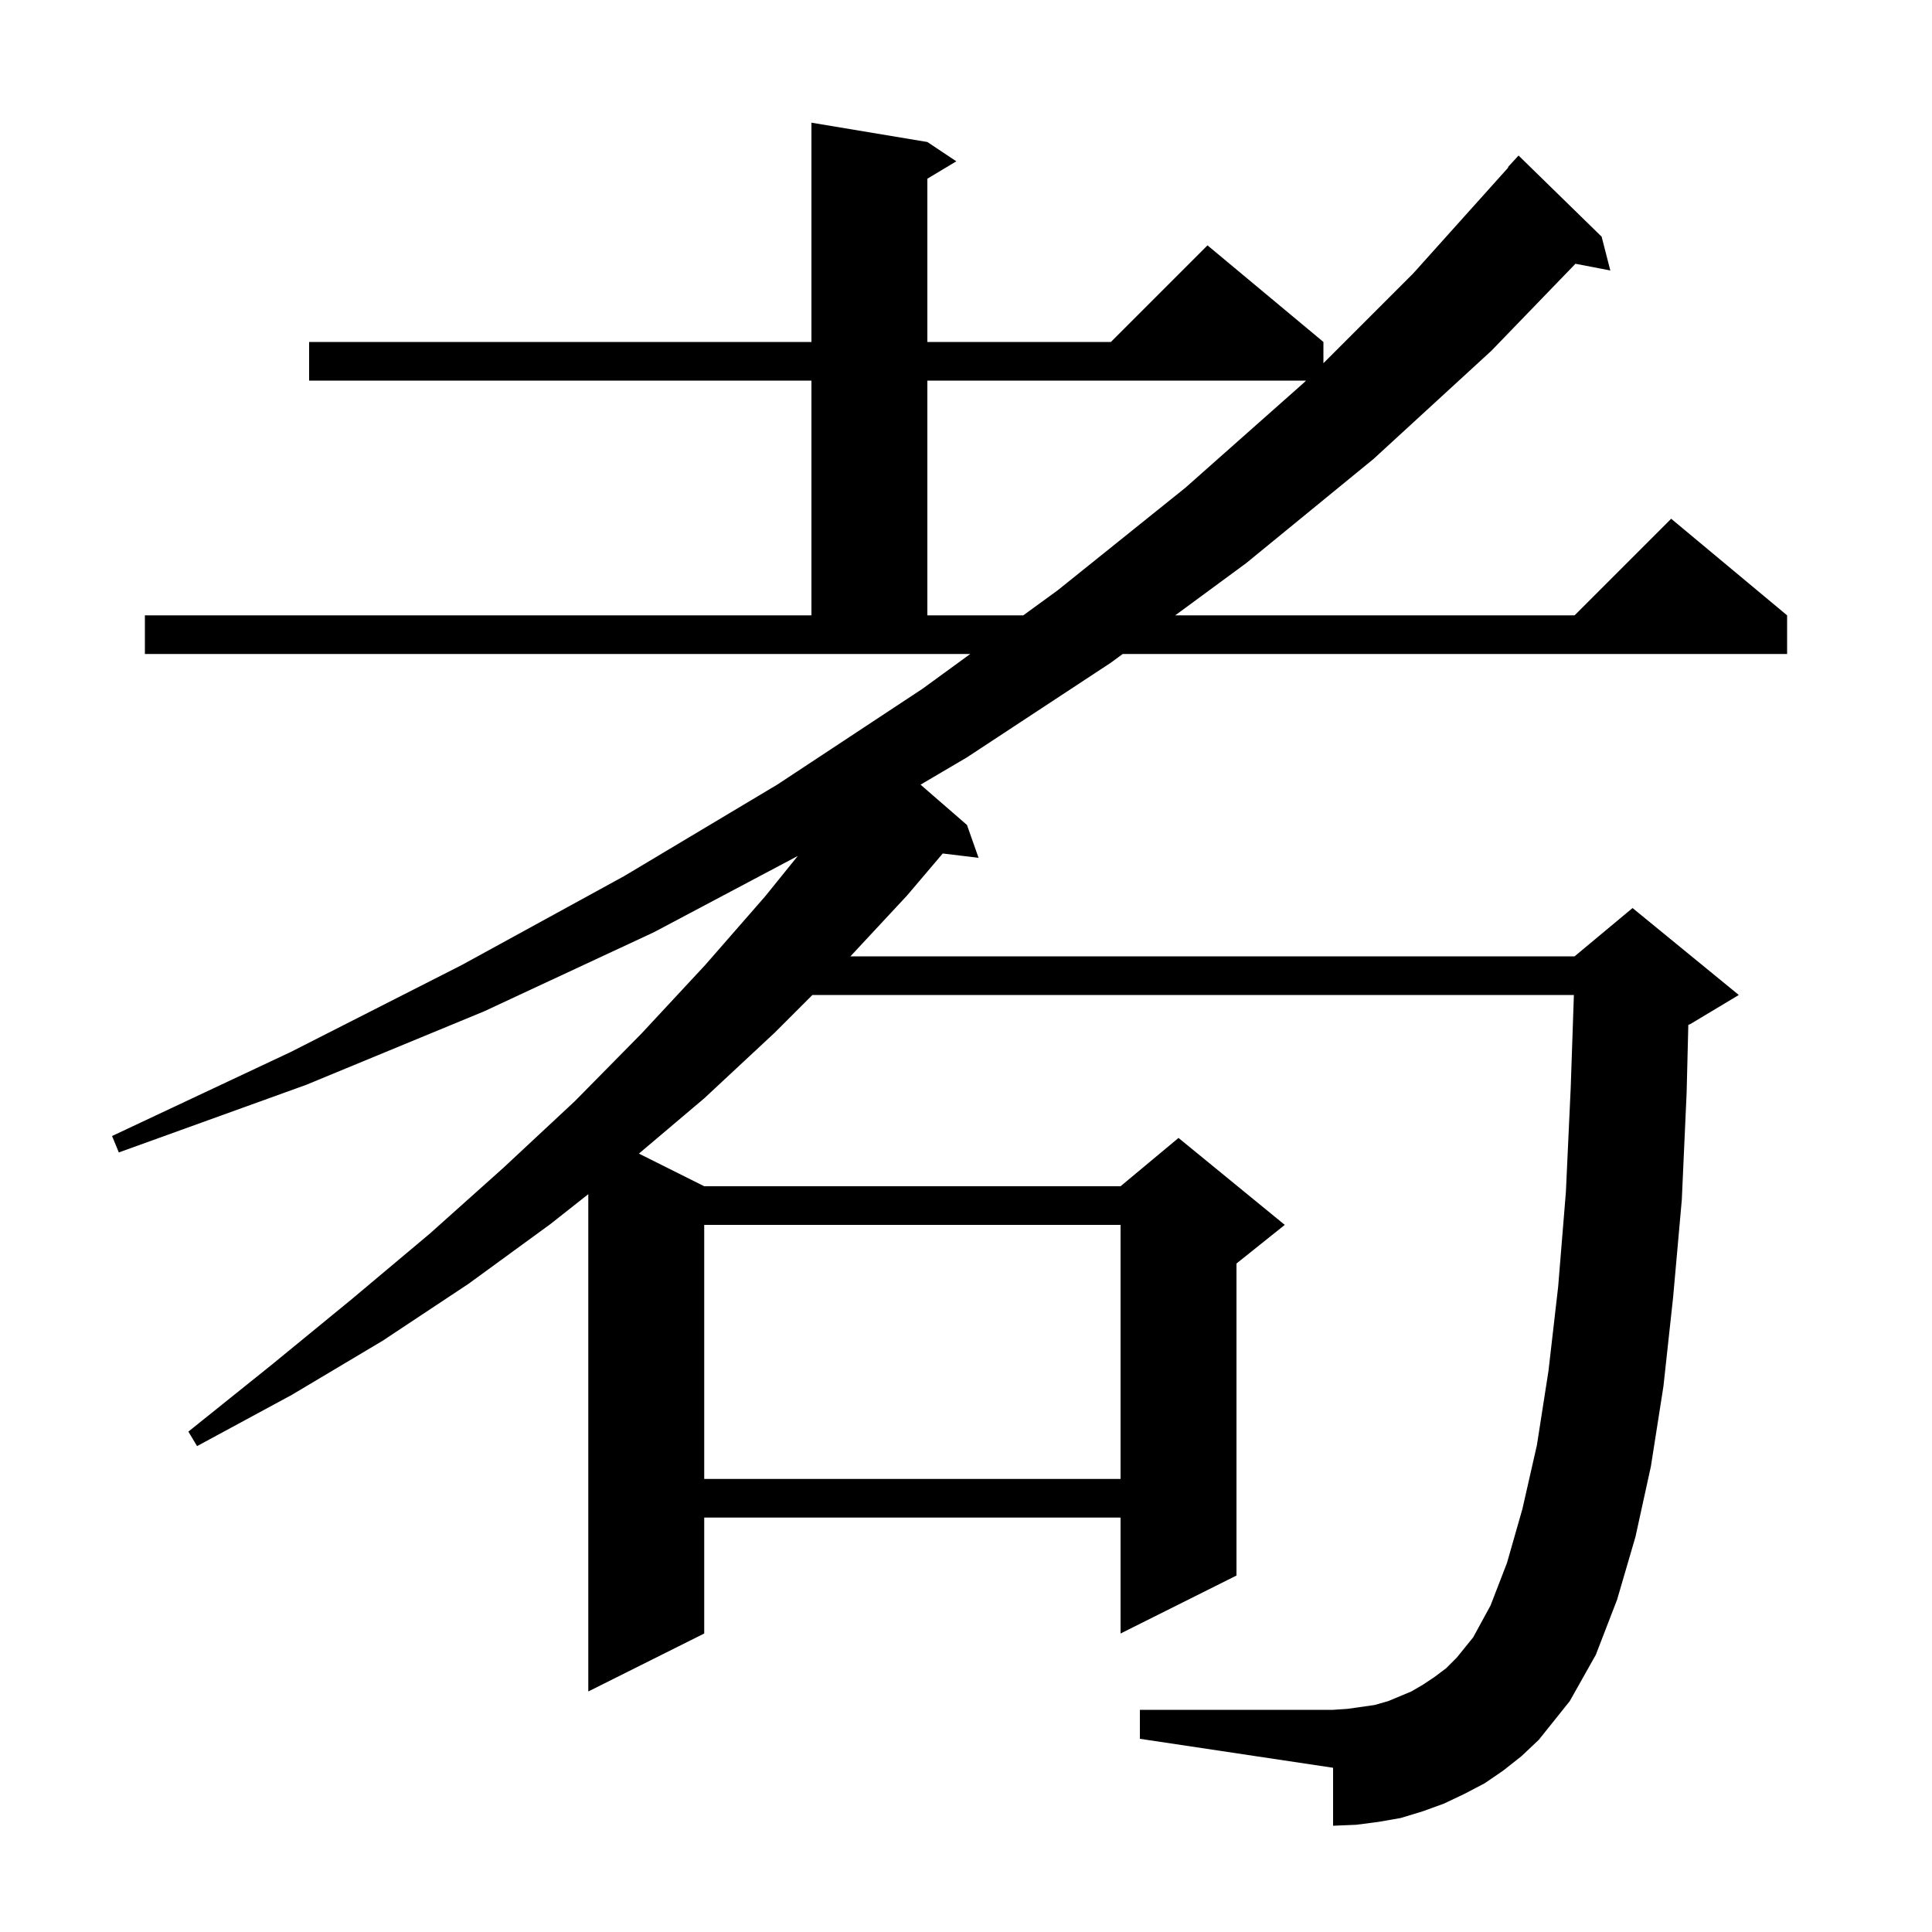 <svg xmlns="http://www.w3.org/2000/svg" xmlns:xlink="http://www.w3.org/1999/xlink" version="1.1" baseProfile="full" viewBox="0 0 200 200" width="200" height="200">
<g fill="black">
<path d="M 155.6 183.3 L 153.7 184.6 L 151.6 185.7 L 149.5 186.7 L 147.3 187.5 L 145.0 188.2 L 142.7 188.6 L 140.4 188.9 L 138.0 189.0 L 138.0 183.0 L 118.0 180.0 L 118.0 177.0 L 138.0 177.0 L 139.5 176.9 L 142.3 176.5 L 143.7 176.1 L 146.1 175.1 L 147.3 174.4 L 148.5 173.6 L 149.7 172.7 L 150.8 171.6 L 152.5 169.5 L 154.3 166.2 L 156.0 161.8 L 157.6 156.2 L 159.1 149.6 L 160.3 141.9 L 161.3 133.2 L 162.1 123.4 L 162.6 112.6 L 162.928 103.0 L 84.1 103.0 L 80.2 106.9 L 72.9 113.7 L 66.14 119.42 L 72.9 122.8 L 116.0 122.8 L 122.0 117.8 L 133.0 126.8 L 128.0 130.8 L 128.0 163.1 L 116.0 169.1 L 116.0 157.1 L 72.9 157.1 L 72.9 169.1 L 60.9 175.1 L 60.9 123.619 L 57.0 126.7 L 48.5 132.9 L 39.6 138.8 L 30.2 144.4 L 20.4 149.7 L 19.5 148.2 L 28.1 141.3 L 36.4 134.5 L 44.5 127.7 L 52.1 120.9 L 59.5 114.0 L 66.4 107.0 L 73.0 99.9 L 79.2 92.8 L 82.589 88.607 L 67.7 96.5 L 50.1 104.7 L 31.7 112.3 L 12.3 119.3 L 11.6 117.6 L 30.1 108.9 L 47.8 99.9 L 64.6 90.7 L 80.5 81.2 L 95.5 71.3 L 100.441 67.7 L 15.0 67.7 L 15.0 63.7 L 84.0 63.7 L 84.0 39.4 L 32.0 39.4 L 32.0 35.4 L 84.0 35.4 L 84.0 12.7 L 96.0 14.7 L 99.0 16.7 L 96.0 18.5 L 96.0 35.4 L 115.0 35.4 L 125.0 25.4 L 137.0 35.4 L 137.0 37.6 L 146.3 28.3 L 156.143 17.332 L 156.1 17.3 L 157.2 16.1 L 165.8 24.5 L 166.7 28.0 L 163.091 27.304 L 154.4 36.3 L 142.2 47.5 L 129.0 58.3 L 121.66 63.7 L 163.0 63.7 L 173.0 53.7 L 185.0 63.7 L 185.0 67.7 L 116.223 67.7 L 115.0 68.6 L 100.1 78.4 L 95.295 81.228 L 100.1 85.4 L 101.3 88.8 L 97.592 88.353 L 93.9 92.7 L 88.037 99.0 L 163.0 99.0 L 169.0 94.0 L 180.0 103.0 L 175.0 106.0 L 174.774 106.094 L 174.6 113.1 L 174.1 124.2 L 173.2 134.3 L 172.2 143.5 L 170.9 151.8 L 169.3 159.1 L 167.4 165.6 L 165.2 171.3 L 162.5 176.1 L 159.3 180.1 L 157.5 181.8 Z M 72.9 126.8 L 72.9 153.1 L 116.0 153.1 L 116.0 126.8 Z M 96.0 39.4 L 96.0 63.7 L 105.931 63.7 L 109.5 61.1 L 122.7 50.5 L 135.0 39.6 L 135.2 39.4 Z " />
</g>
</svg>
